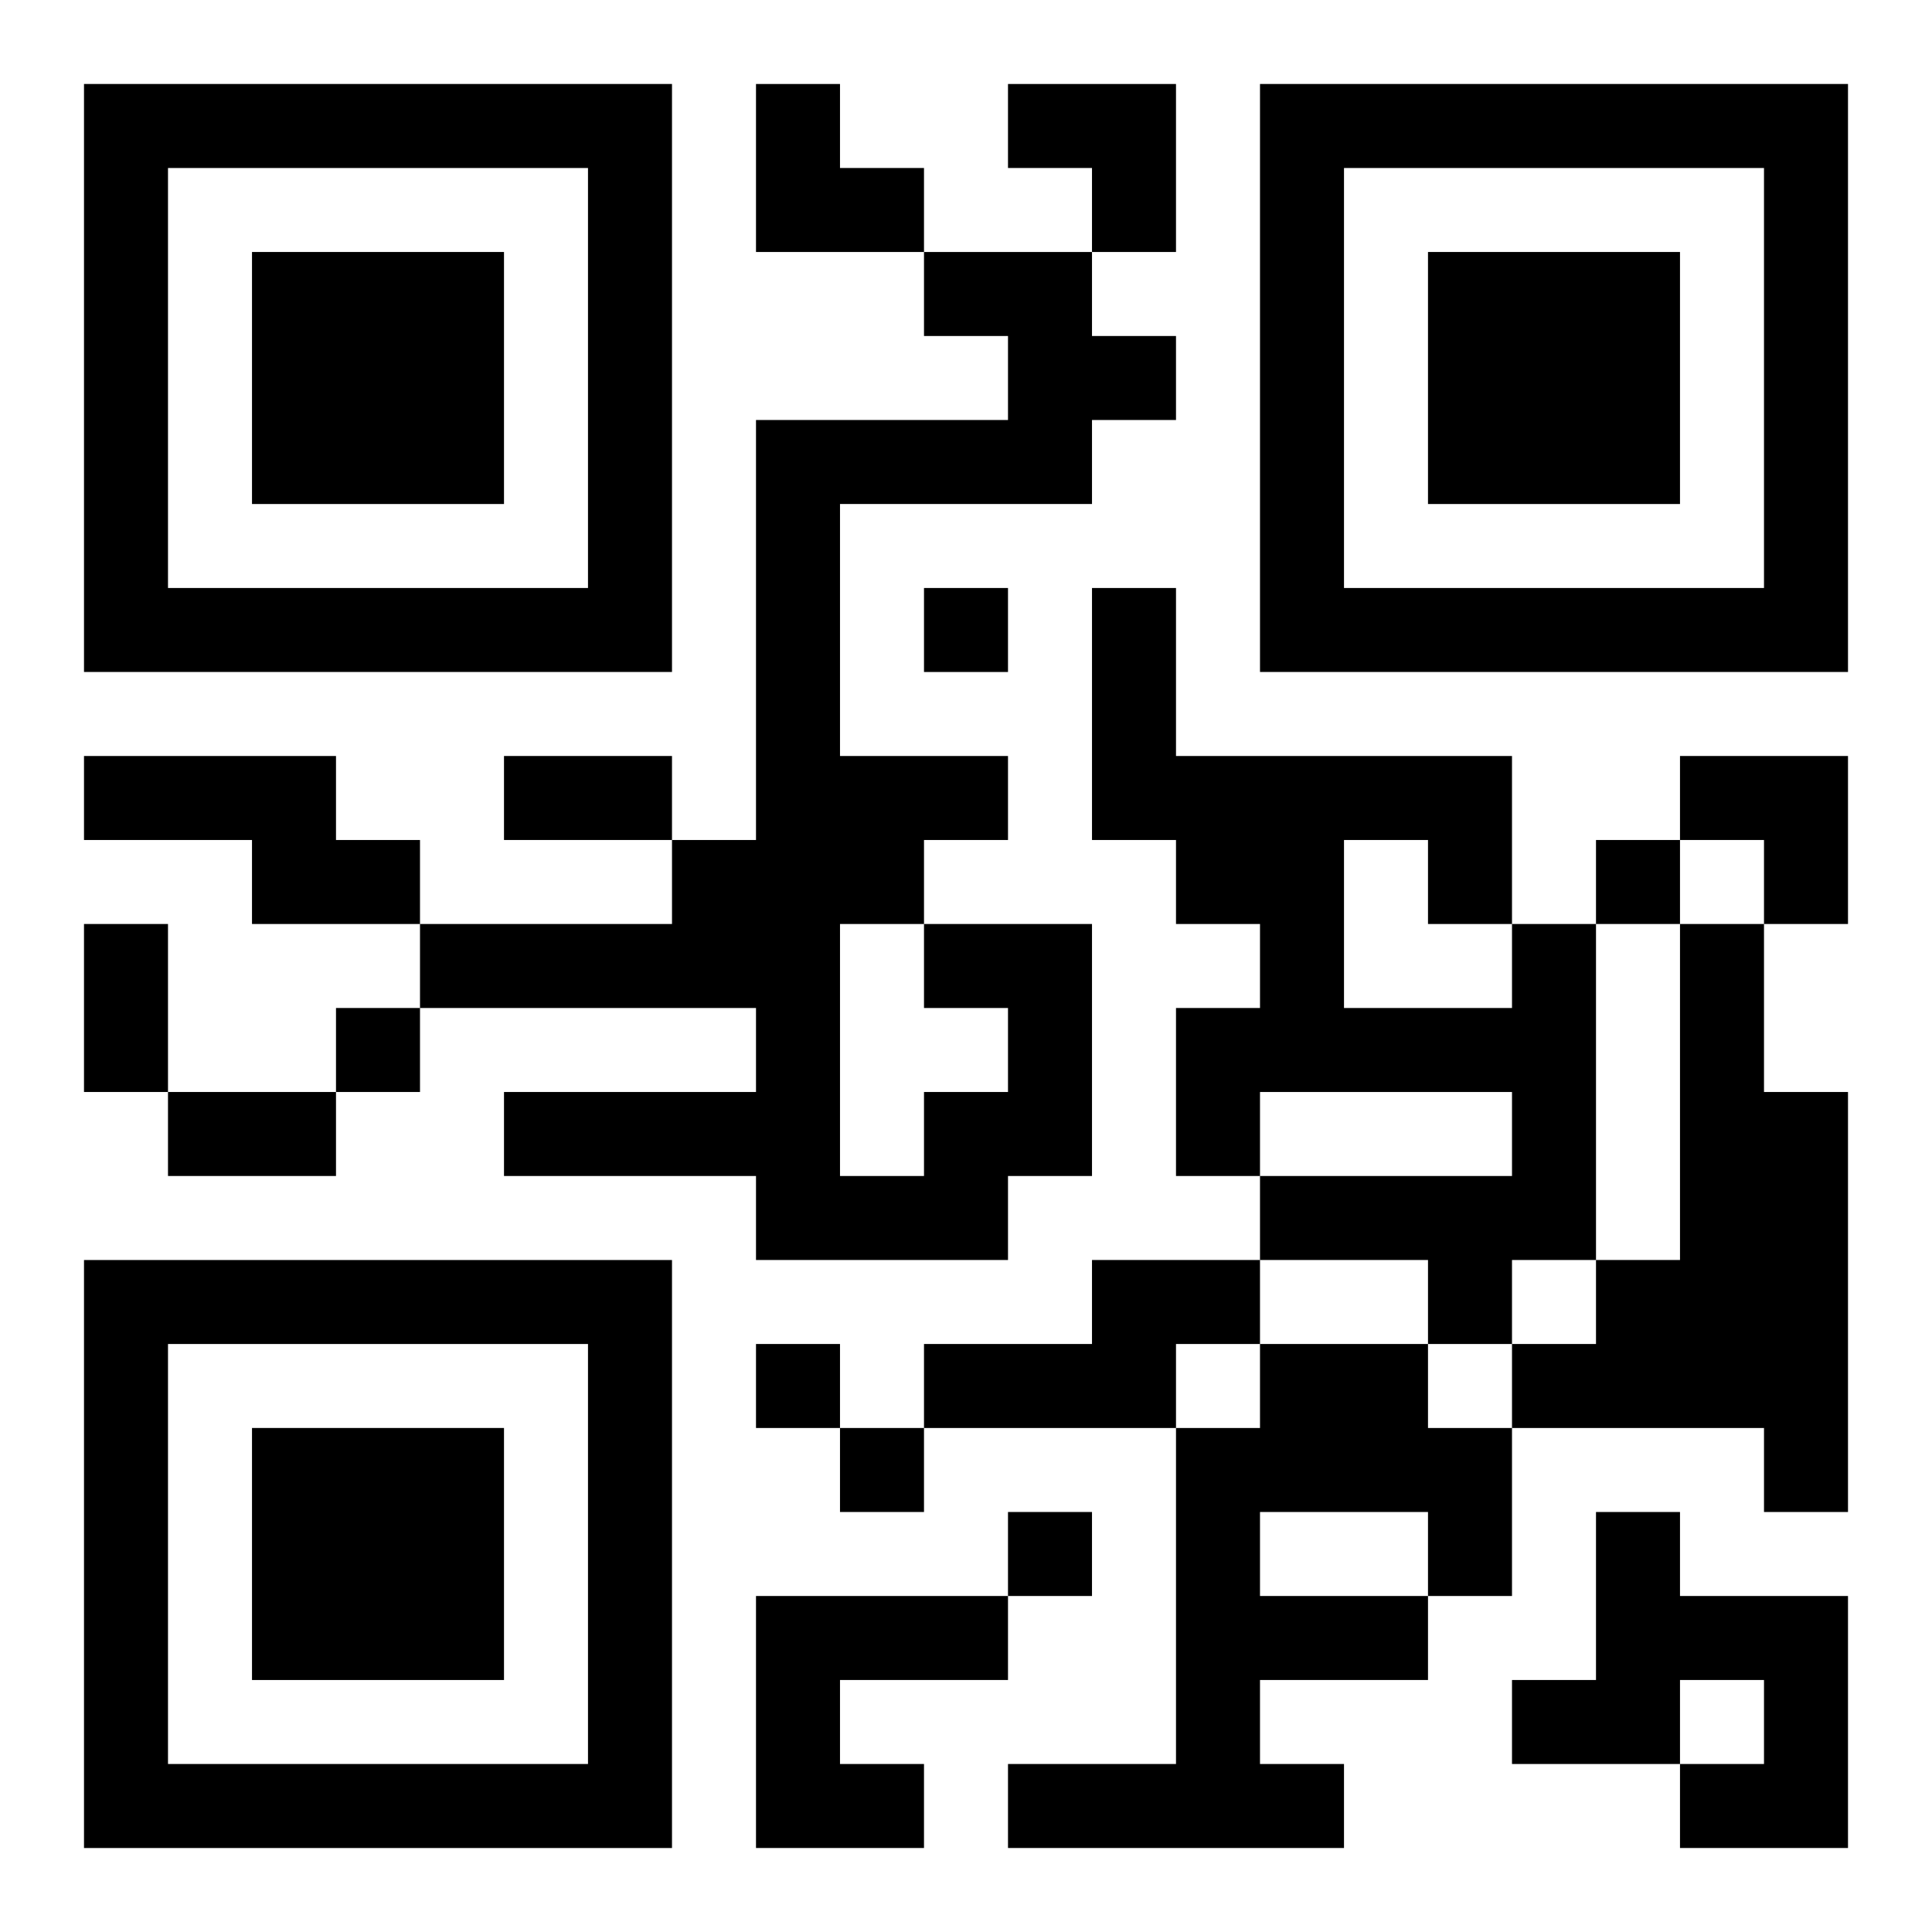 <?xml version="1.0" encoding="UTF-8"?>
<svg width="250" height="250" baseProfile="full" version="1.1" viewBox="-1 -1 23 23" xmlns="http://www.w3.org/2000/svg" xmlns:xlink="http://www.w3.org/1999/xlink"><symbol id="a"><path d="m0 7v7h7v-7h-7zm1 1h5v5h-5v-5zm1 1v3h3v-3h-3z"/></symbol><use y="-7" xlink:href="#a"/><use y="7" xlink:href="#a"/><use x="14" y="-7" xlink:href="#a"/><path d="m0 8h3v1h1v1h-2v-1h-2v-1m10 2h2v3h-1v1h-3v-1h-3v-1h3v-1h-4v-1h3v-1h1v-5h3v-1h-1v-1h2v1h1v1h-1v1h-3v3h2v1h-1v1m0 1v-1h-1v3h1v-1h1v-1h-1m7-1h1v4h-1v1h-1v-1h-2v-1h3v-1h-3v1h-1v-2h1v-1h-1v-1h-1v-3h1v2h4v2m-2-1v2h2v-1h-1v-1h-1m4 1h1v2h1v5h-1v-1h-3v-1h1v-1h1v-4m-7 4h2v1h-1v1h-3v-1h2v-1m2 1h2v1h1v2h-1v1h-2v1h1v1h-4v-1h2v-4h1v-1m0 2v1h2v-1h-2m4 0h1v1h2v3h-2v-1h1v-1h-1v1h-2v-1h1v-2m-10 1h3v1h-2v1h1v1h-2v-3m2-12v1h1v-1h-1m8 3v1h1v-1h-1m-15 2v1h1v-1h-1m5 4v1h1v-1h-1m1 1v1h1v-1h-1m2 1v1h1v-1h-1m-6-9h2v1h-2v-1m-5 2h1v2h-1v-2m1 2h2v1h-2v-1m7-12h1v1h1v1h-2zm3 0h2v2h-1v-1h-1zm8 8h2v2h-1v-1h-1z"/></svg>
